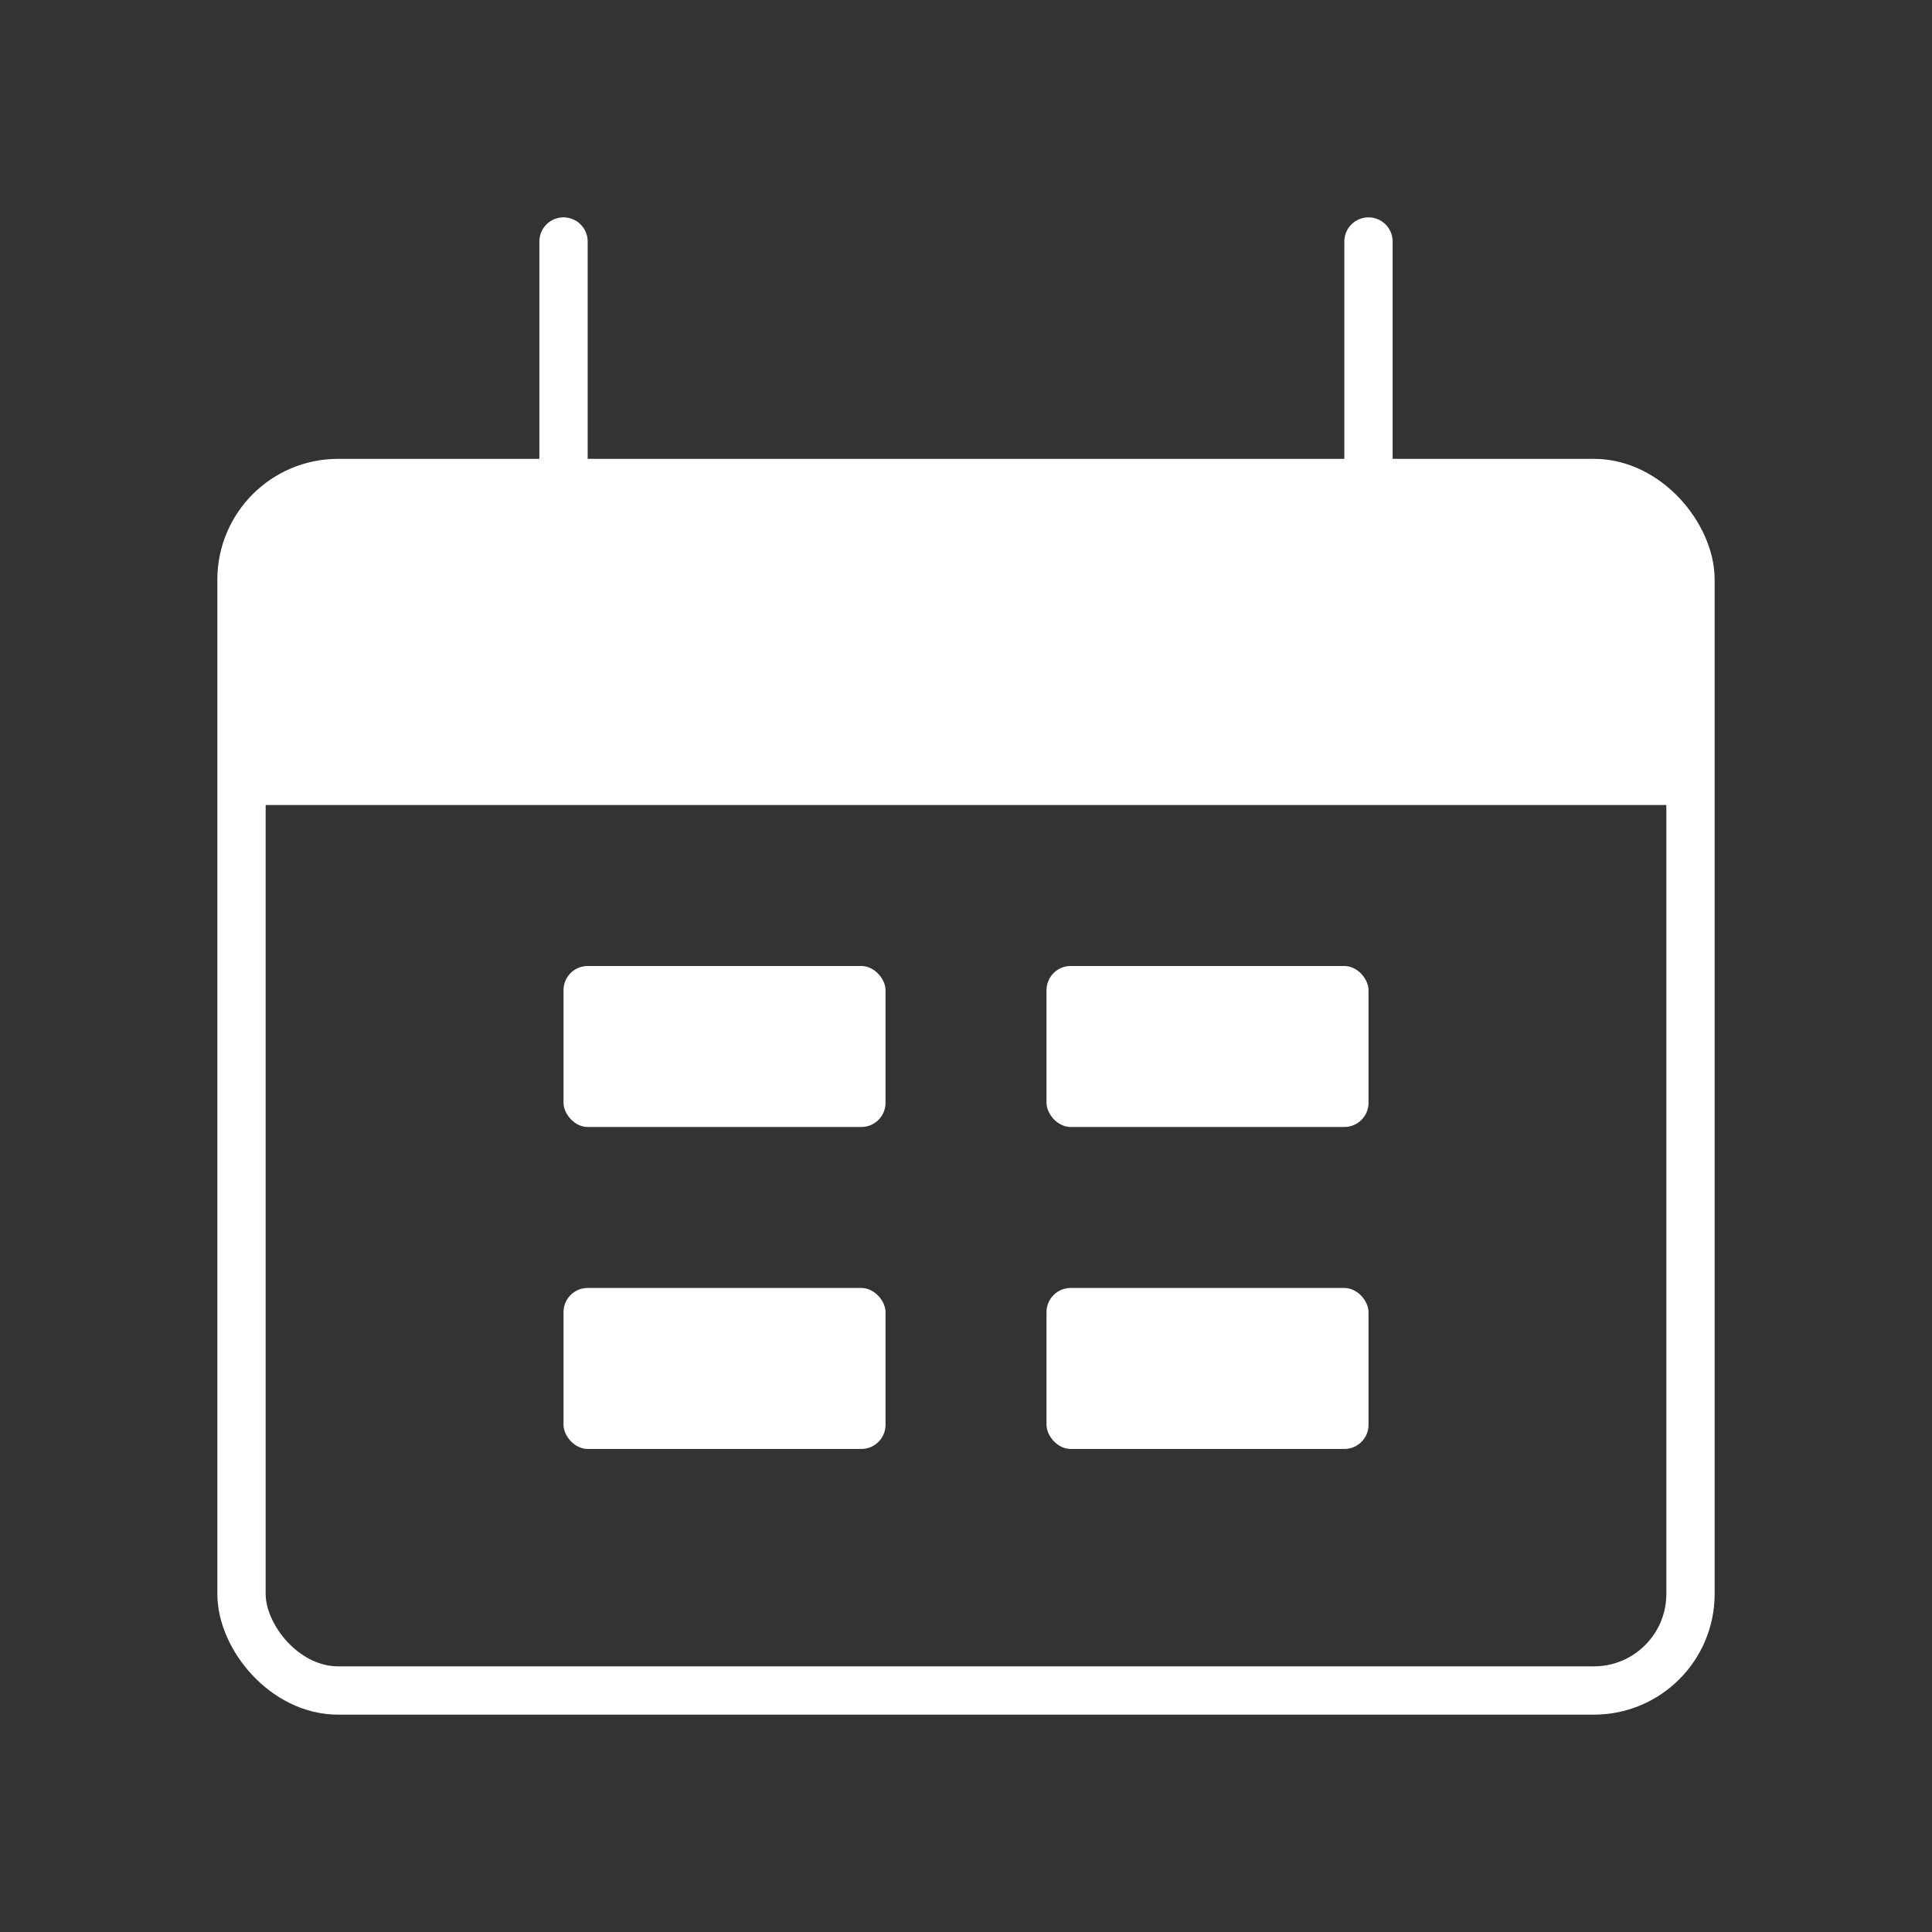 <svg width="40" height="40" viewBox="0 0 40 40" fill="none" xmlns="http://www.w3.org/2000/svg">
<rect x="0" y="0" width="40" height="40" fill="#333333" stroke="none"/>
<rect x="5" y="10" width="30" height="25" rx="2" stroke="white"/>
<path d="M5 14C5 12.114 5 11.172 5.586 10.586C6.172 10 7.114 10 9 10H31C32.886 10 33.828 10 34.414 10.586C35 11.172 35 12.114 35 14V16.667H5V14Z" fill="white"/>
<path d="M11.667 5L11.667 10" stroke="white" stroke-linecap="round"/>
<path d="M28.333 5L28.333 10" stroke="white" stroke-linecap="round"/>
<rect x="11.667" y="20" width="6.667" height="3.333" rx="0.5" fill="white"/>
<rect x="11.667" y="26.666" width="6.667" height="3.333" rx="0.5" fill="white"/>
<rect x="21.667" y="20" width="6.667" height="3.333" rx="0.5" fill="white"/>
<rect x="21.667" y="26.666" width="6.667" height="3.333" rx="0.5" fill="white"/>
</svg>

